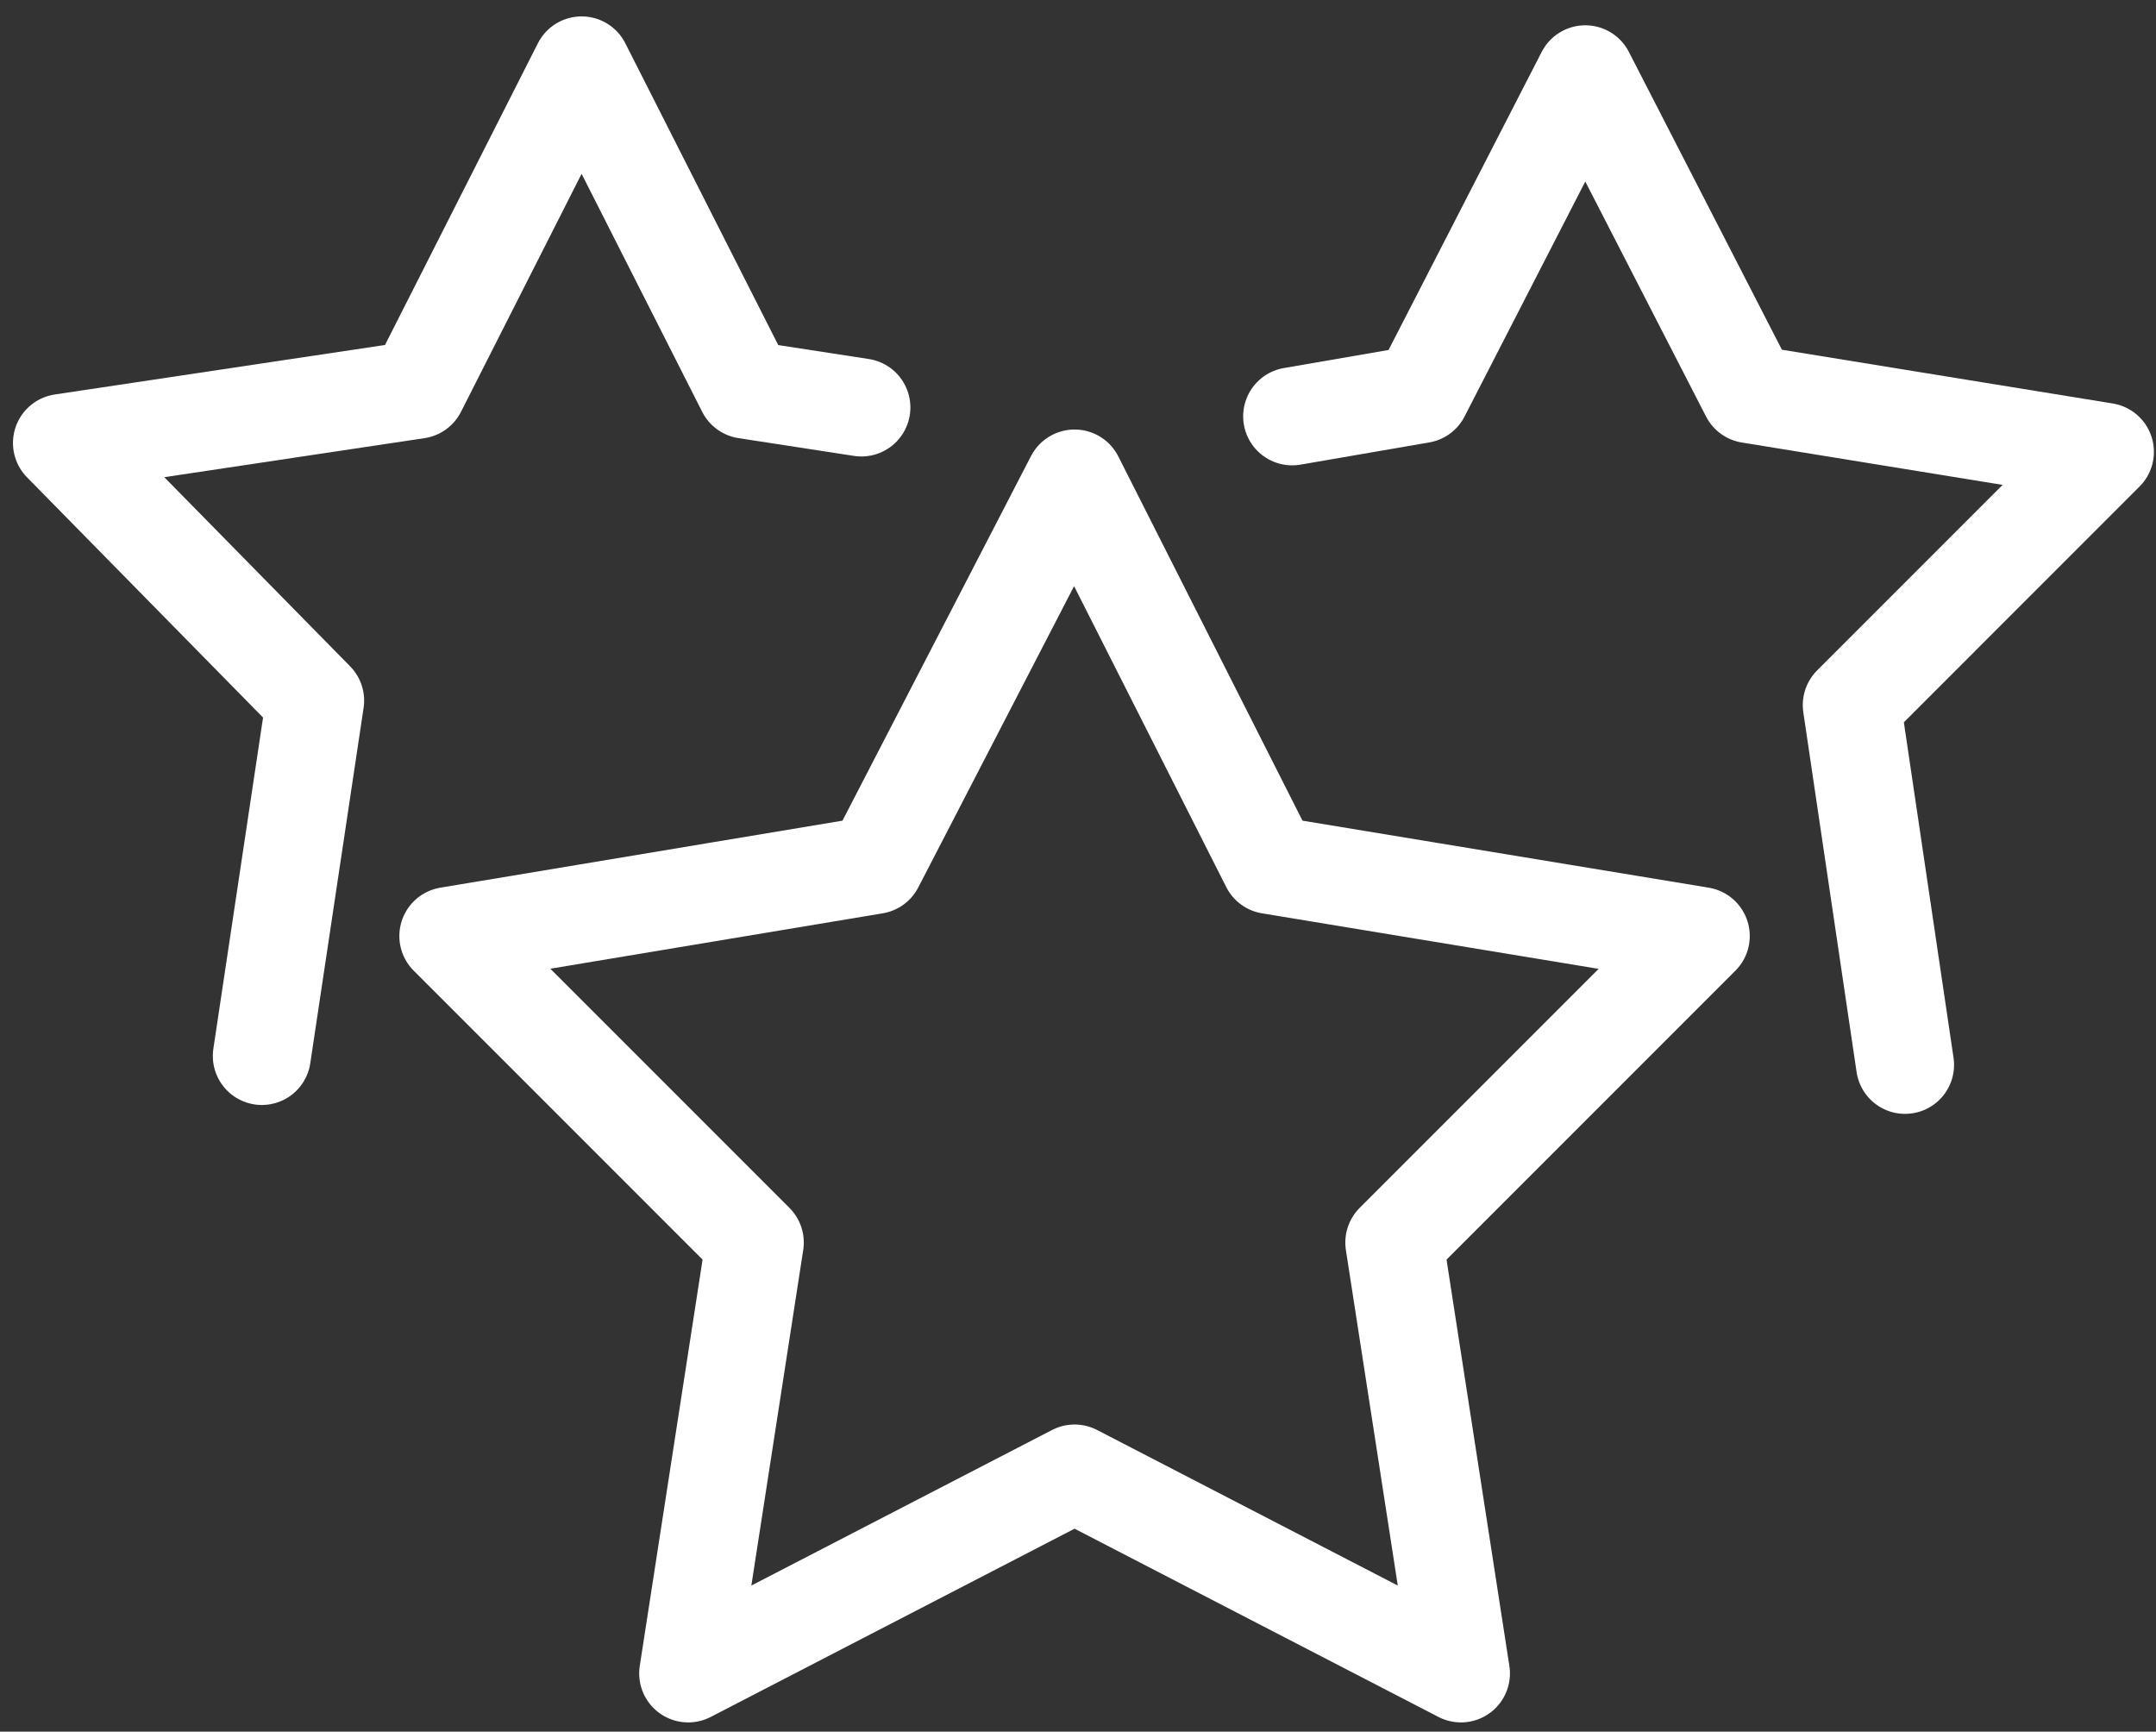 <svg width="66" height="53" viewBox="0 0 66 53" fill="none" xmlns="http://www.w3.org/2000/svg">
<rect x="0" y="0" width="66" height="53" fill="#333333" stroke="none"/>
<path d="M8.015 32.32L9.647 21.444L1.897 13.558L12.774 11.927L17.804 2.002L22.834 11.927L26.369 12.471" stroke="white" stroke-width="3" stroke-miterlimit="10" stroke-linecap="round" stroke-linejoin="round"/>
<path d="M39.556 12.743L43.499 12.063L48.529 2.274L53.56 12.063L64.436 13.83L56.687 21.58L58.318 32.592" stroke="white" stroke-width="3" stroke-miterlimit="10" stroke-linecap="round" stroke-linejoin="round"/>
<path d="M32.895 14.646L38.877 26.474L52.064 28.649L42.683 38.03L44.723 51.218L32.895 45.1L21.067 51.218L23.106 38.03L13.725 28.649L26.777 26.474L32.895 14.646Z" stroke="white" stroke-width="3" stroke-miterlimit="10" stroke-linecap="round" stroke-linejoin="round"/>
</svg>
